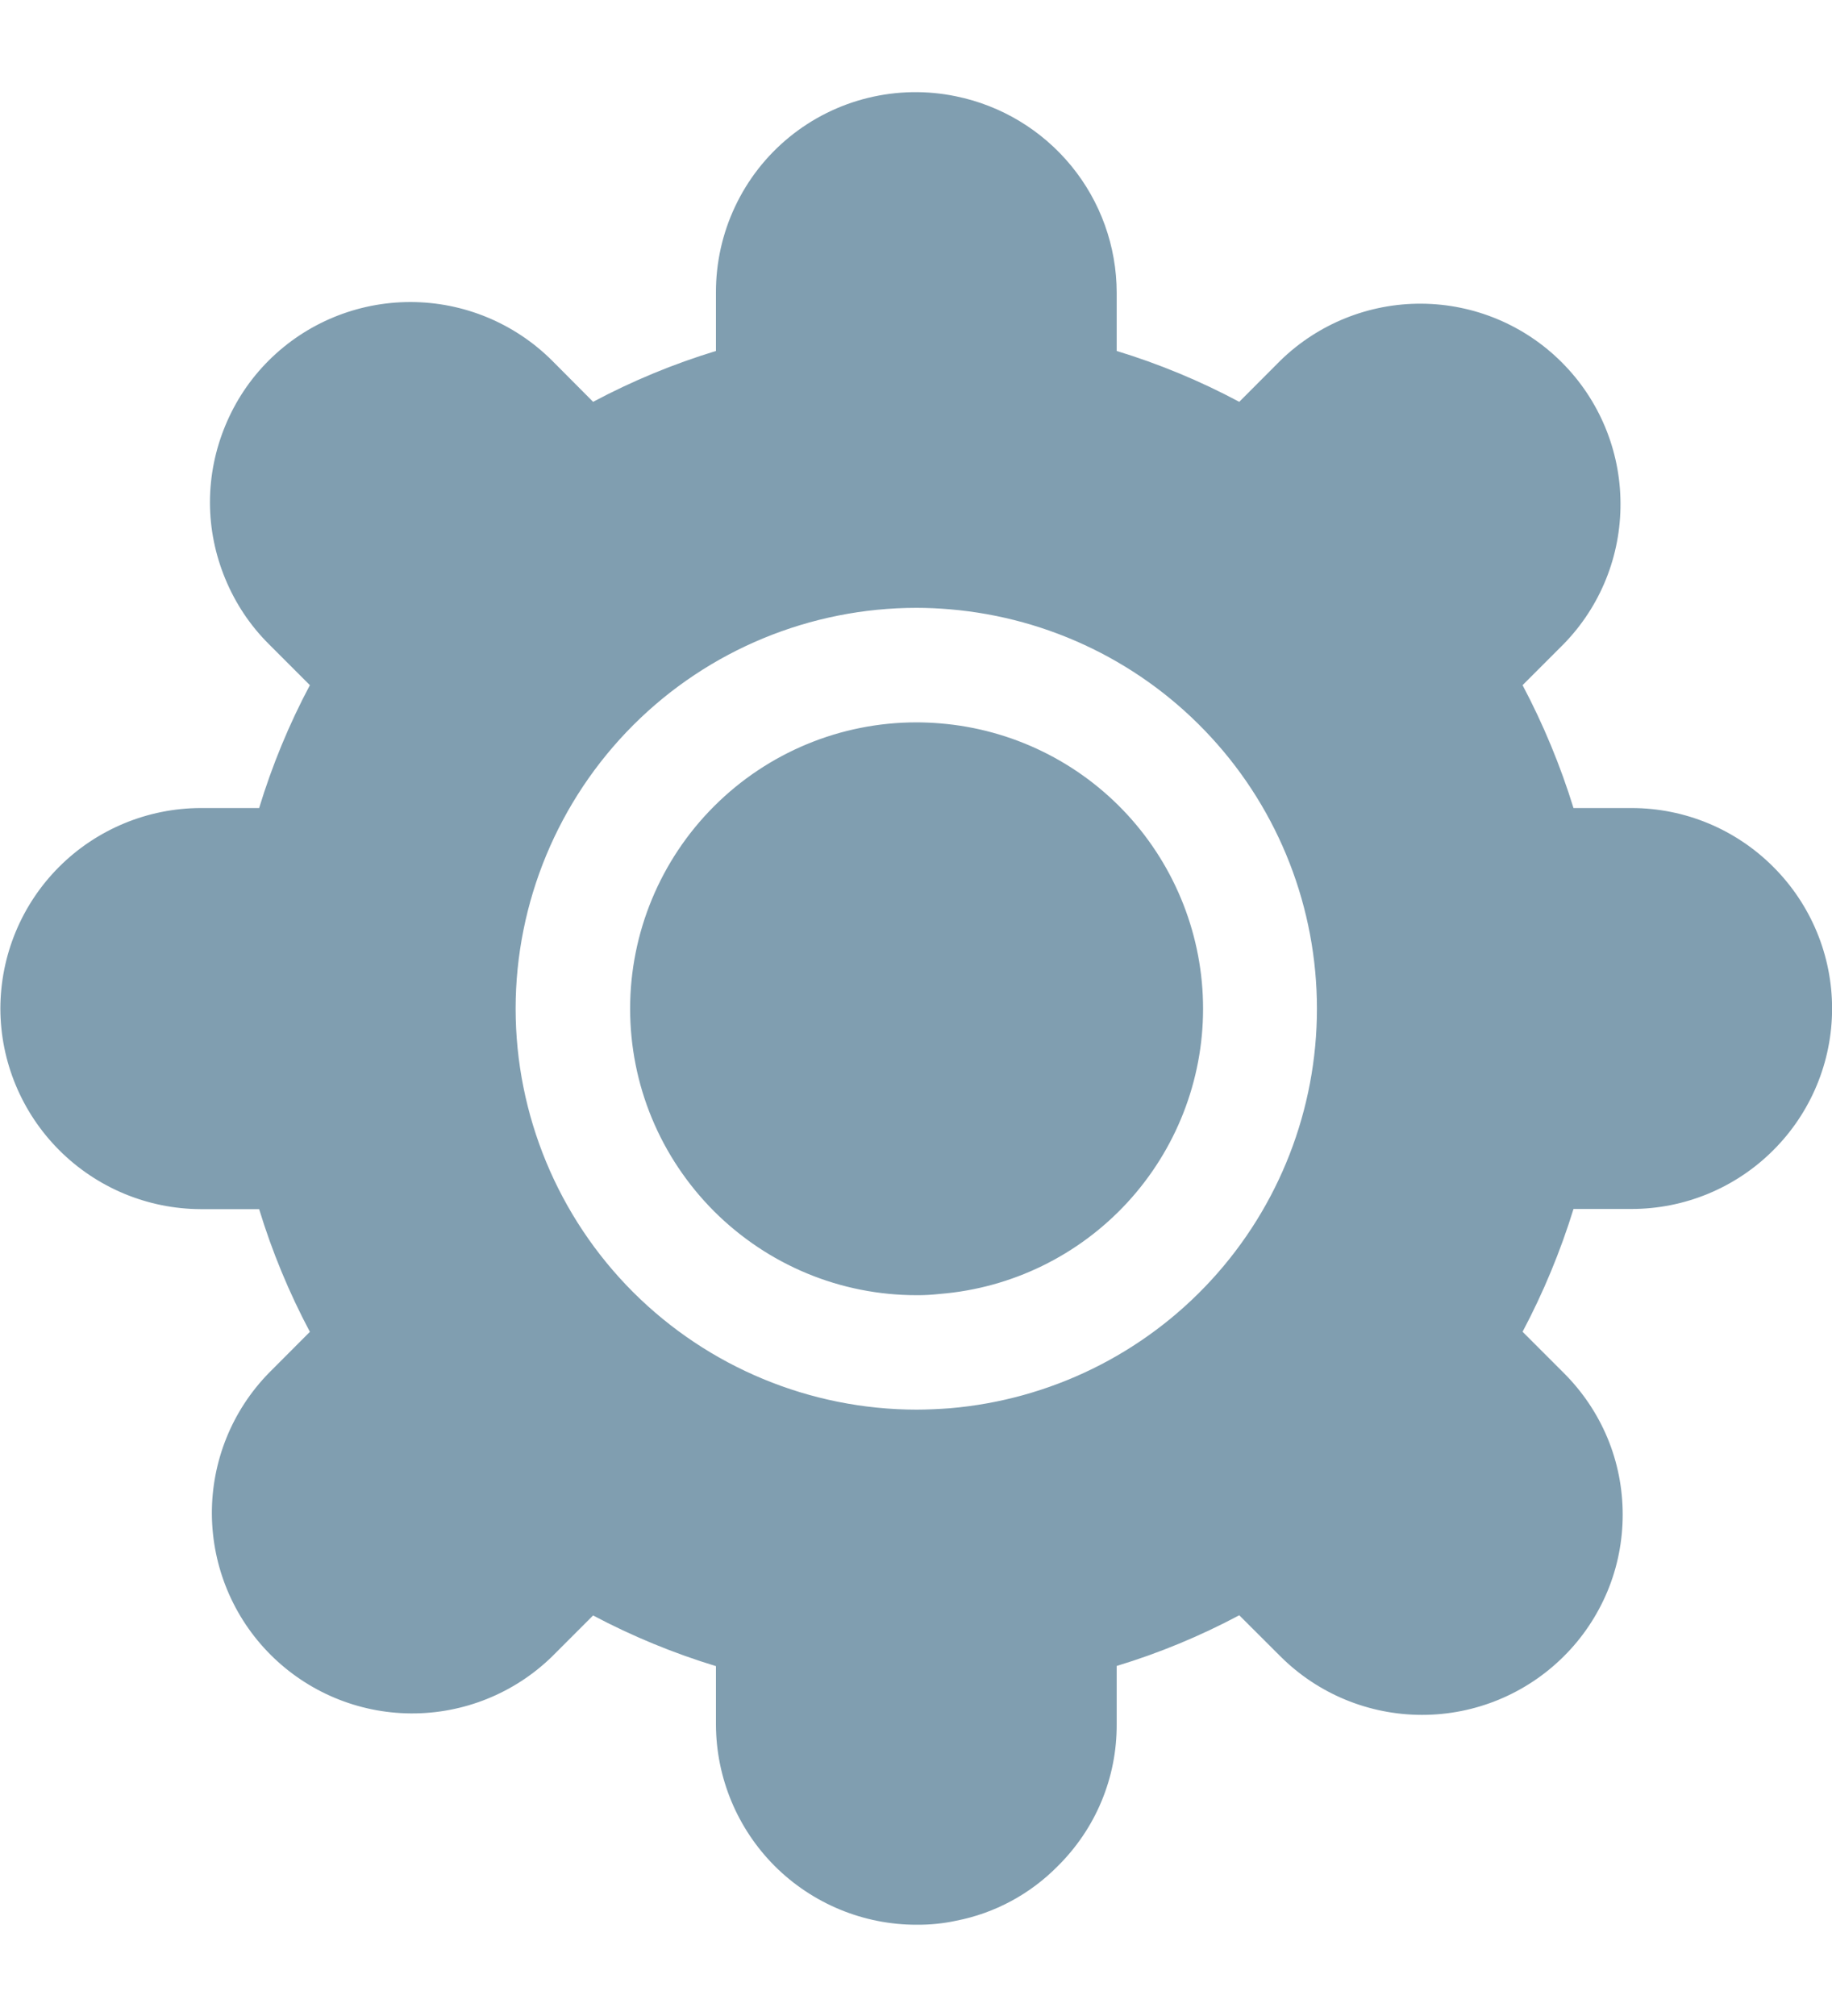 <svg width="20" height="22" viewBox="0 0 20 22" fill="none" xmlns="http://www.w3.org/2000/svg">
<path d="M7.816 18.82V18.182C7.353 18.041 6.903 17.856 6.475 17.629L6.026 18.078C5.614 18.479 5.06 18.702 4.485 18.698C3.909 18.694 3.36 18.464 2.953 18.057C2.546 17.65 2.317 17.099 2.313 16.523C2.31 15.948 2.532 15.396 2.934 14.984L3.383 14.534C3.156 14.107 2.97 13.658 2.829 13.195H2.191C1.612 13.193 1.057 12.962 0.647 12.552C0.237 12.142 0.005 11.586 0.004 11.006C0.005 10.426 0.235 9.87 0.645 9.46C1.055 9.05 1.612 8.819 2.191 8.818H2.829C2.97 8.355 3.155 7.905 3.383 7.477L2.934 7.028C2.73 6.825 2.57 6.584 2.46 6.318C2.35 6.053 2.292 5.769 2.292 5.482C2.292 5.194 2.35 4.909 2.46 4.644C2.57 4.378 2.73 4.137 2.934 3.934C3.344 3.525 3.9 3.296 4.48 3.296C5.059 3.296 5.615 3.525 6.026 3.934L6.475 4.385C6.903 4.157 7.353 3.971 7.816 3.83V3.193C7.815 2.869 7.886 2.548 8.025 2.254C8.163 1.961 8.364 1.703 8.616 1.497C8.867 1.292 9.161 1.145 9.477 1.068C9.792 0.991 10.119 0.985 10.437 1.051C10.931 1.152 11.375 1.42 11.695 1.81C12.015 2.2 12.19 2.689 12.191 3.193V3.83C12.654 3.971 13.102 4.157 13.529 4.385L13.979 3.934C14.391 3.533 14.945 3.31 15.52 3.314C16.095 3.318 16.645 3.548 17.051 3.955C17.458 4.362 17.688 4.913 17.691 5.488C17.695 6.064 17.473 6.616 17.071 7.028L16.622 7.477C16.849 7.906 17.035 8.355 17.178 8.818H17.813C18.393 8.818 18.949 9.049 19.359 9.46C19.77 9.87 20.001 10.426 20.001 11.006C20.001 11.586 19.77 12.142 19.359 12.552C18.949 12.962 18.393 13.193 17.813 13.193H17.178C17.035 13.656 16.849 14.105 16.622 14.533L17.071 14.982C17.275 15.185 17.437 15.425 17.548 15.69C17.659 15.956 17.715 16.241 17.715 16.528C17.715 16.816 17.659 17.101 17.548 17.367C17.437 17.632 17.275 17.874 17.071 18.076C16.66 18.485 16.104 18.714 15.525 18.714C14.945 18.714 14.389 18.485 13.979 18.076L13.529 17.627C13.102 17.854 12.654 18.04 12.191 18.18V18.818C12.192 19.106 12.136 19.391 12.025 19.657C11.915 19.922 11.751 20.163 11.547 20.365C11.246 20.67 10.861 20.878 10.44 20.96C10.298 20.991 10.153 21.005 10.007 21.004C9.427 21.005 8.87 20.774 8.459 20.365C8.049 19.955 7.818 19.4 7.816 18.82ZM5.629 11.008C5.63 12.167 6.091 13.28 6.911 14.1C7.732 14.92 8.844 15.381 10.004 15.383C10.127 15.383 10.254 15.376 10.368 15.368C11.461 15.276 12.481 14.777 13.223 13.97C13.966 13.162 14.377 12.104 14.377 11.008C14.377 9.911 13.966 8.854 13.223 8.047C12.481 7.239 11.461 6.741 10.368 6.649C10.251 6.639 10.129 6.633 10.005 6.633C8.846 6.634 7.733 7.093 6.913 7.913C6.093 8.733 5.63 9.846 5.629 11.006V11.008ZM6.879 11.008C6.879 10.179 7.209 9.385 7.795 8.799C8.381 8.213 9.175 7.883 10.004 7.883C10.091 7.883 10.179 7.887 10.264 7.894C11.046 7.958 11.775 8.313 12.307 8.89C12.838 9.467 13.134 10.223 13.134 11.008C13.134 11.792 12.838 12.547 12.307 13.123C11.775 13.7 11.046 14.056 10.264 14.12C10.179 14.129 10.093 14.135 10.007 14.134C9.596 14.134 9.189 14.054 8.809 13.896C8.43 13.739 8.086 13.508 7.795 13.218C7.505 12.927 7.274 12.583 7.117 12.204C6.959 11.824 6.879 11.417 6.879 11.006V11.008Z" fill="#809EB0"/>
</svg>
